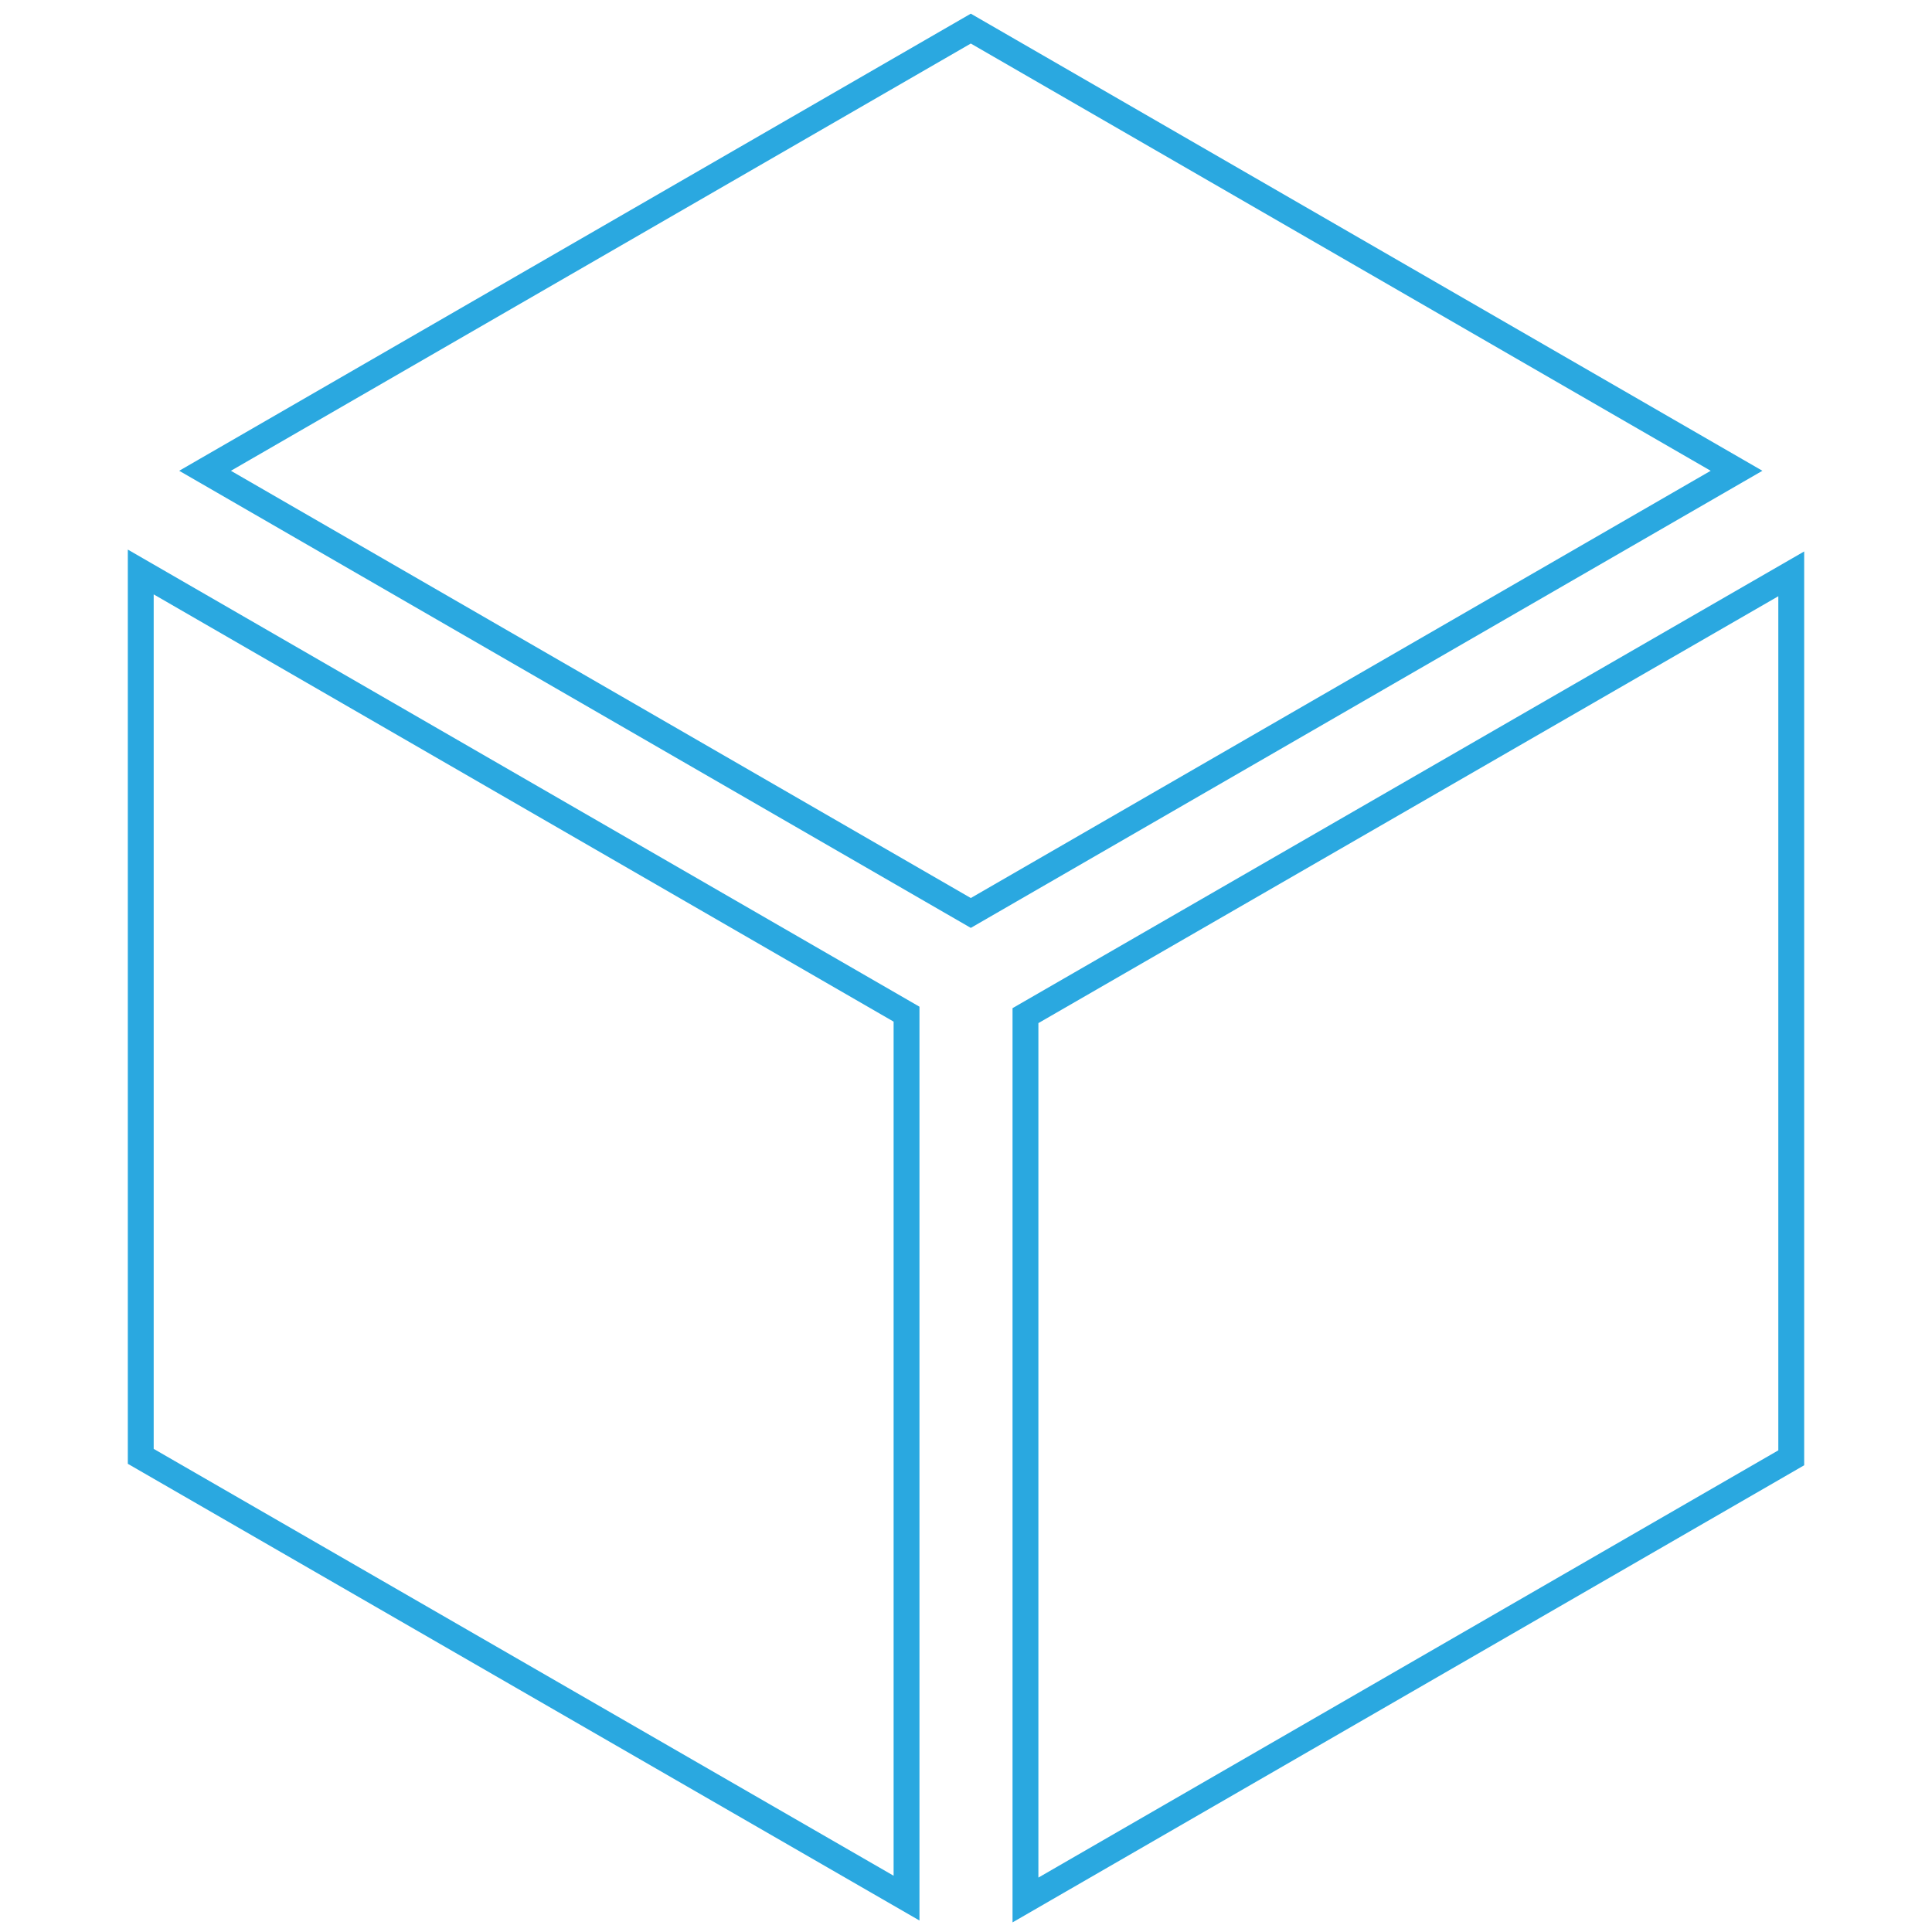 <?xml version="1.0" encoding="UTF-8"?>
<svg id="Layer_1" data-name="Layer 1" xmlns="http://www.w3.org/2000/svg" viewBox="0 0 487 487">
  <defs>
    <style>
      .cls-1 {
        fill: none;
        stroke: #2aa8e0;
        stroke-miterlimit: 10;
        stroke-width: 6.52px;
      }
    </style>
  </defs>
  <polygon class="cls-1" points="437.73 118.67 244.71 230.13 51.69 118.67 244.71 7.21 437.73 118.67"/>
  <polygon class="cls-1" points="451.52 144.65 451.52 367.47 258.49 478.93 258.49 256.01 451.52 144.65"/>
  <polygon class="cls-1" points="228.51 255.64 228.51 478.46 35.48 367.1 35.48 144.18 228.51 255.64"/>
</svg>